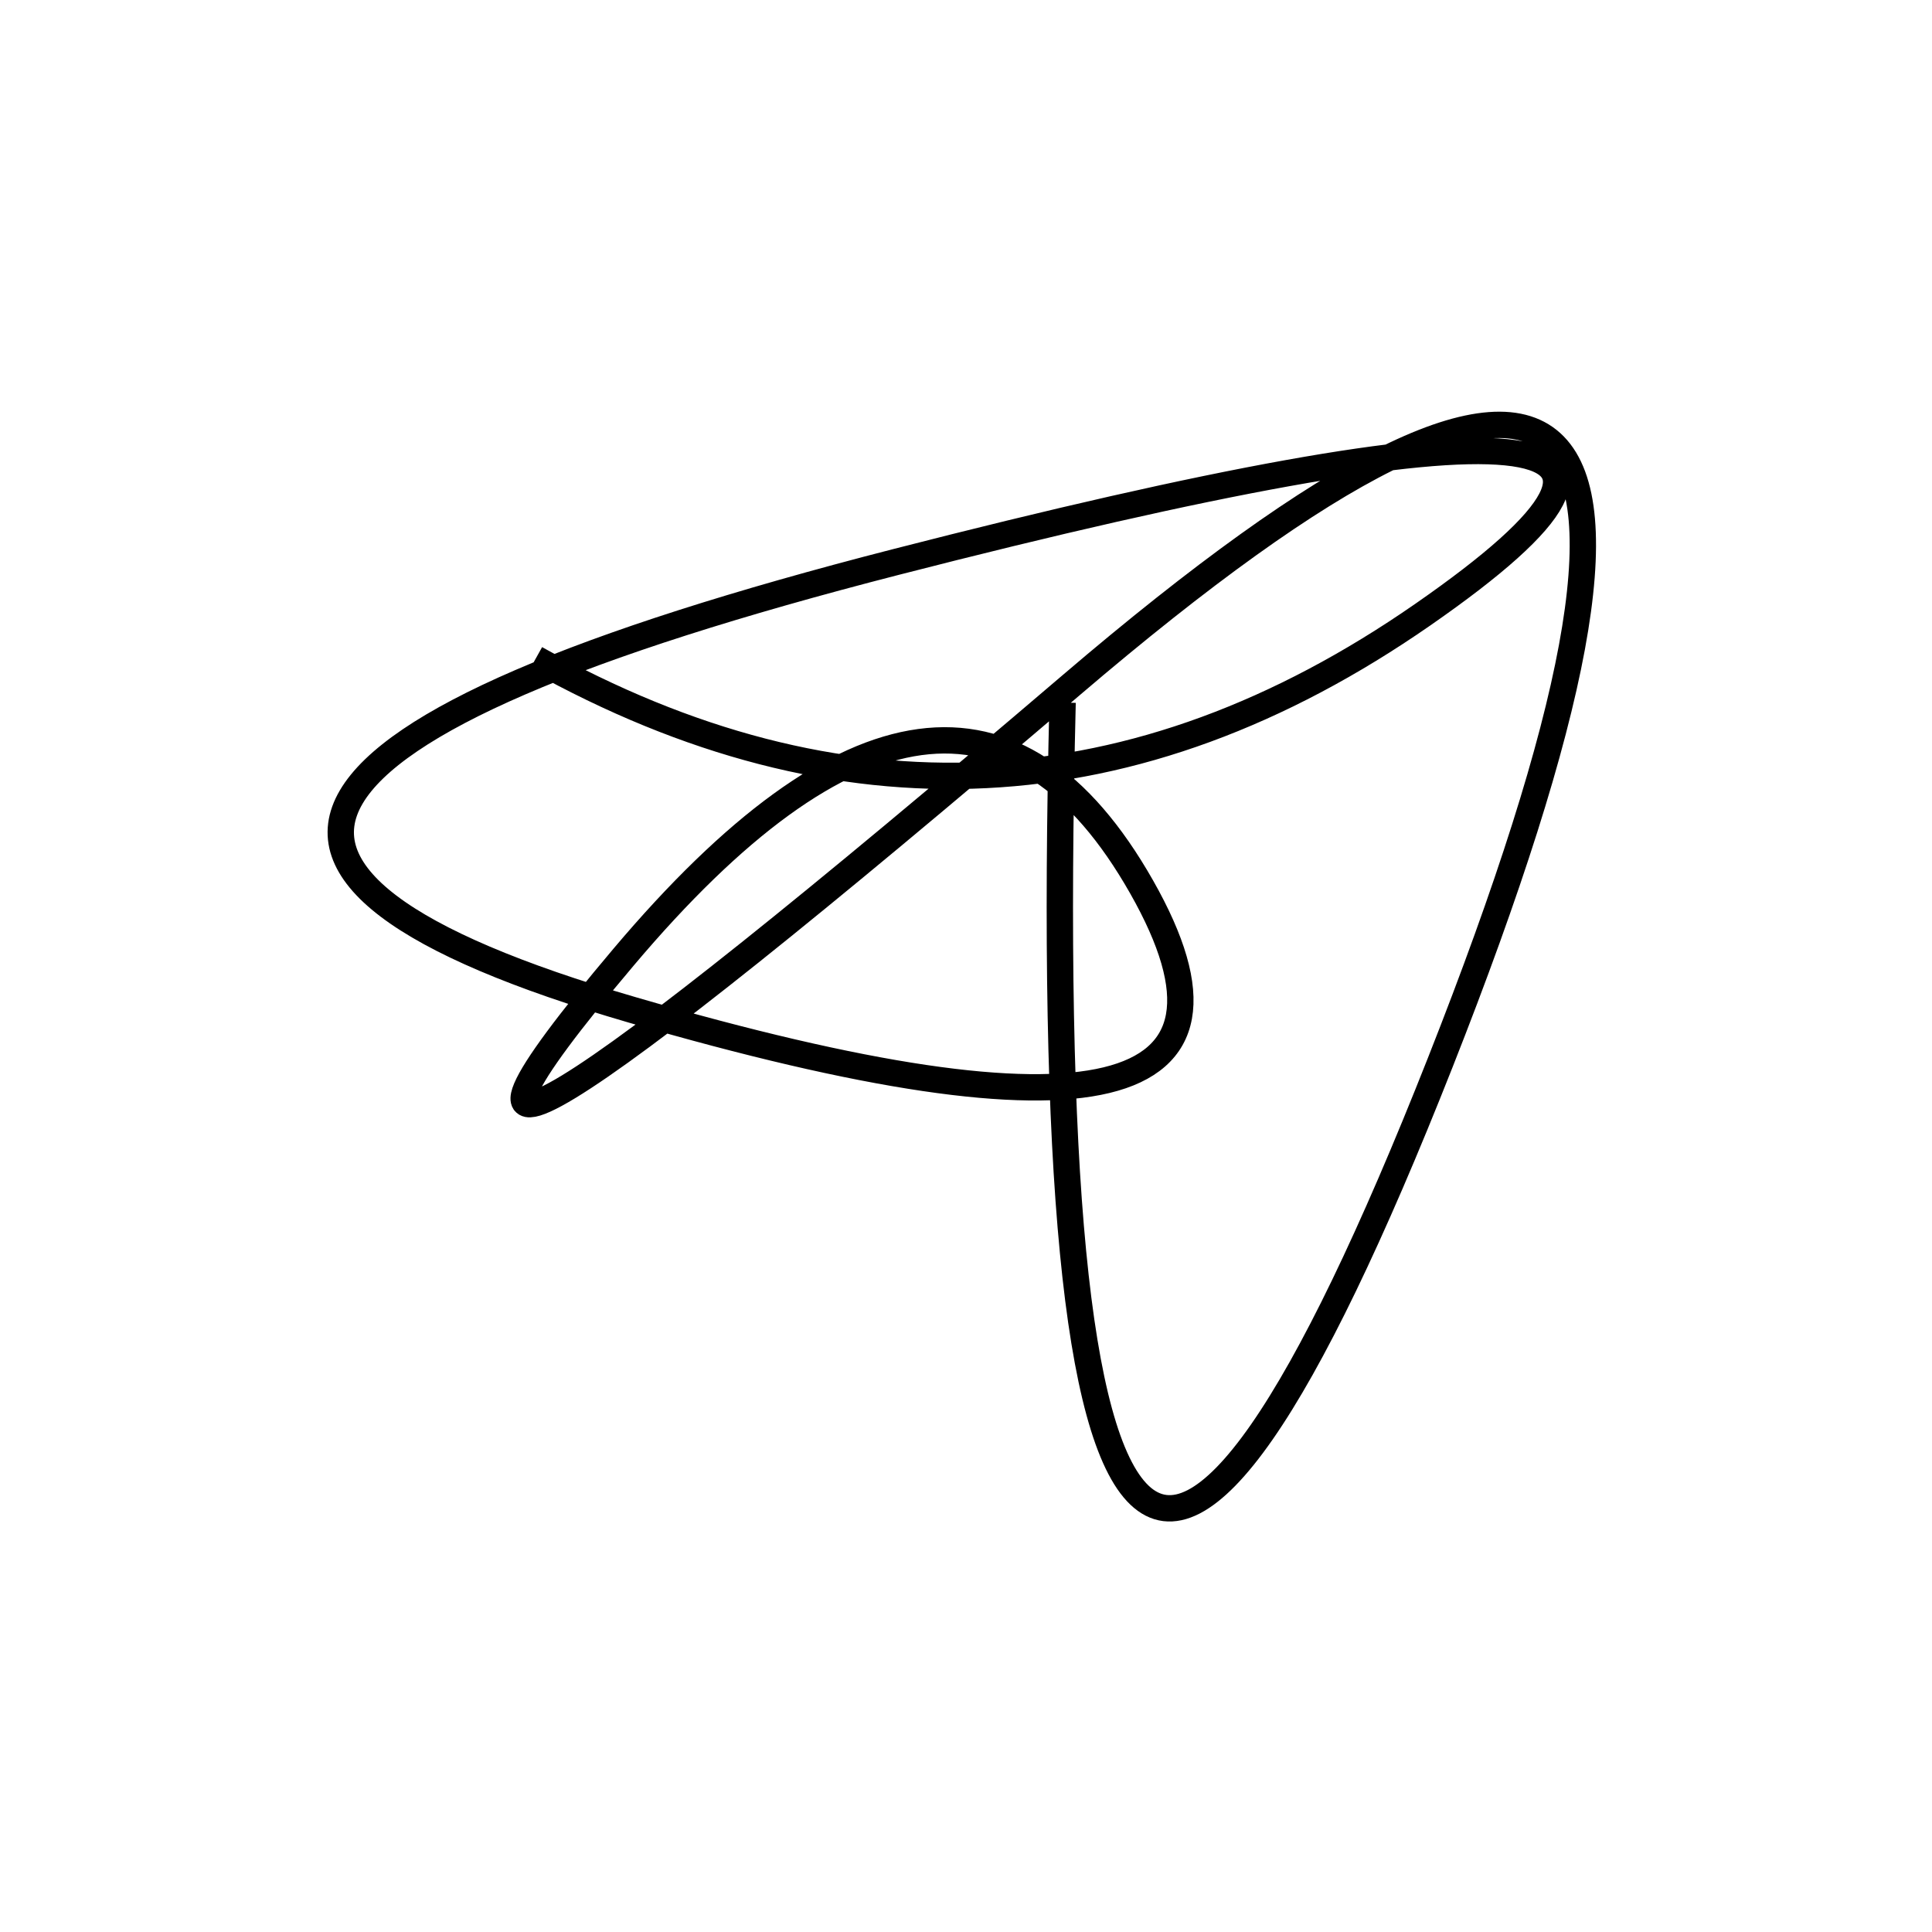 <svg width="220" height="220" xmlns="http://www.w3.org/2000/svg" shape-rendering="geometricPrecision"><path d="M 61 75 Q 113 104, 162 70 T 102 64 T 72 115 T 130 101 T 71 109 T 122 78 T 164 121 T 121 80 " stroke="black" stroke-width="3" fill="transparent"/></svg>